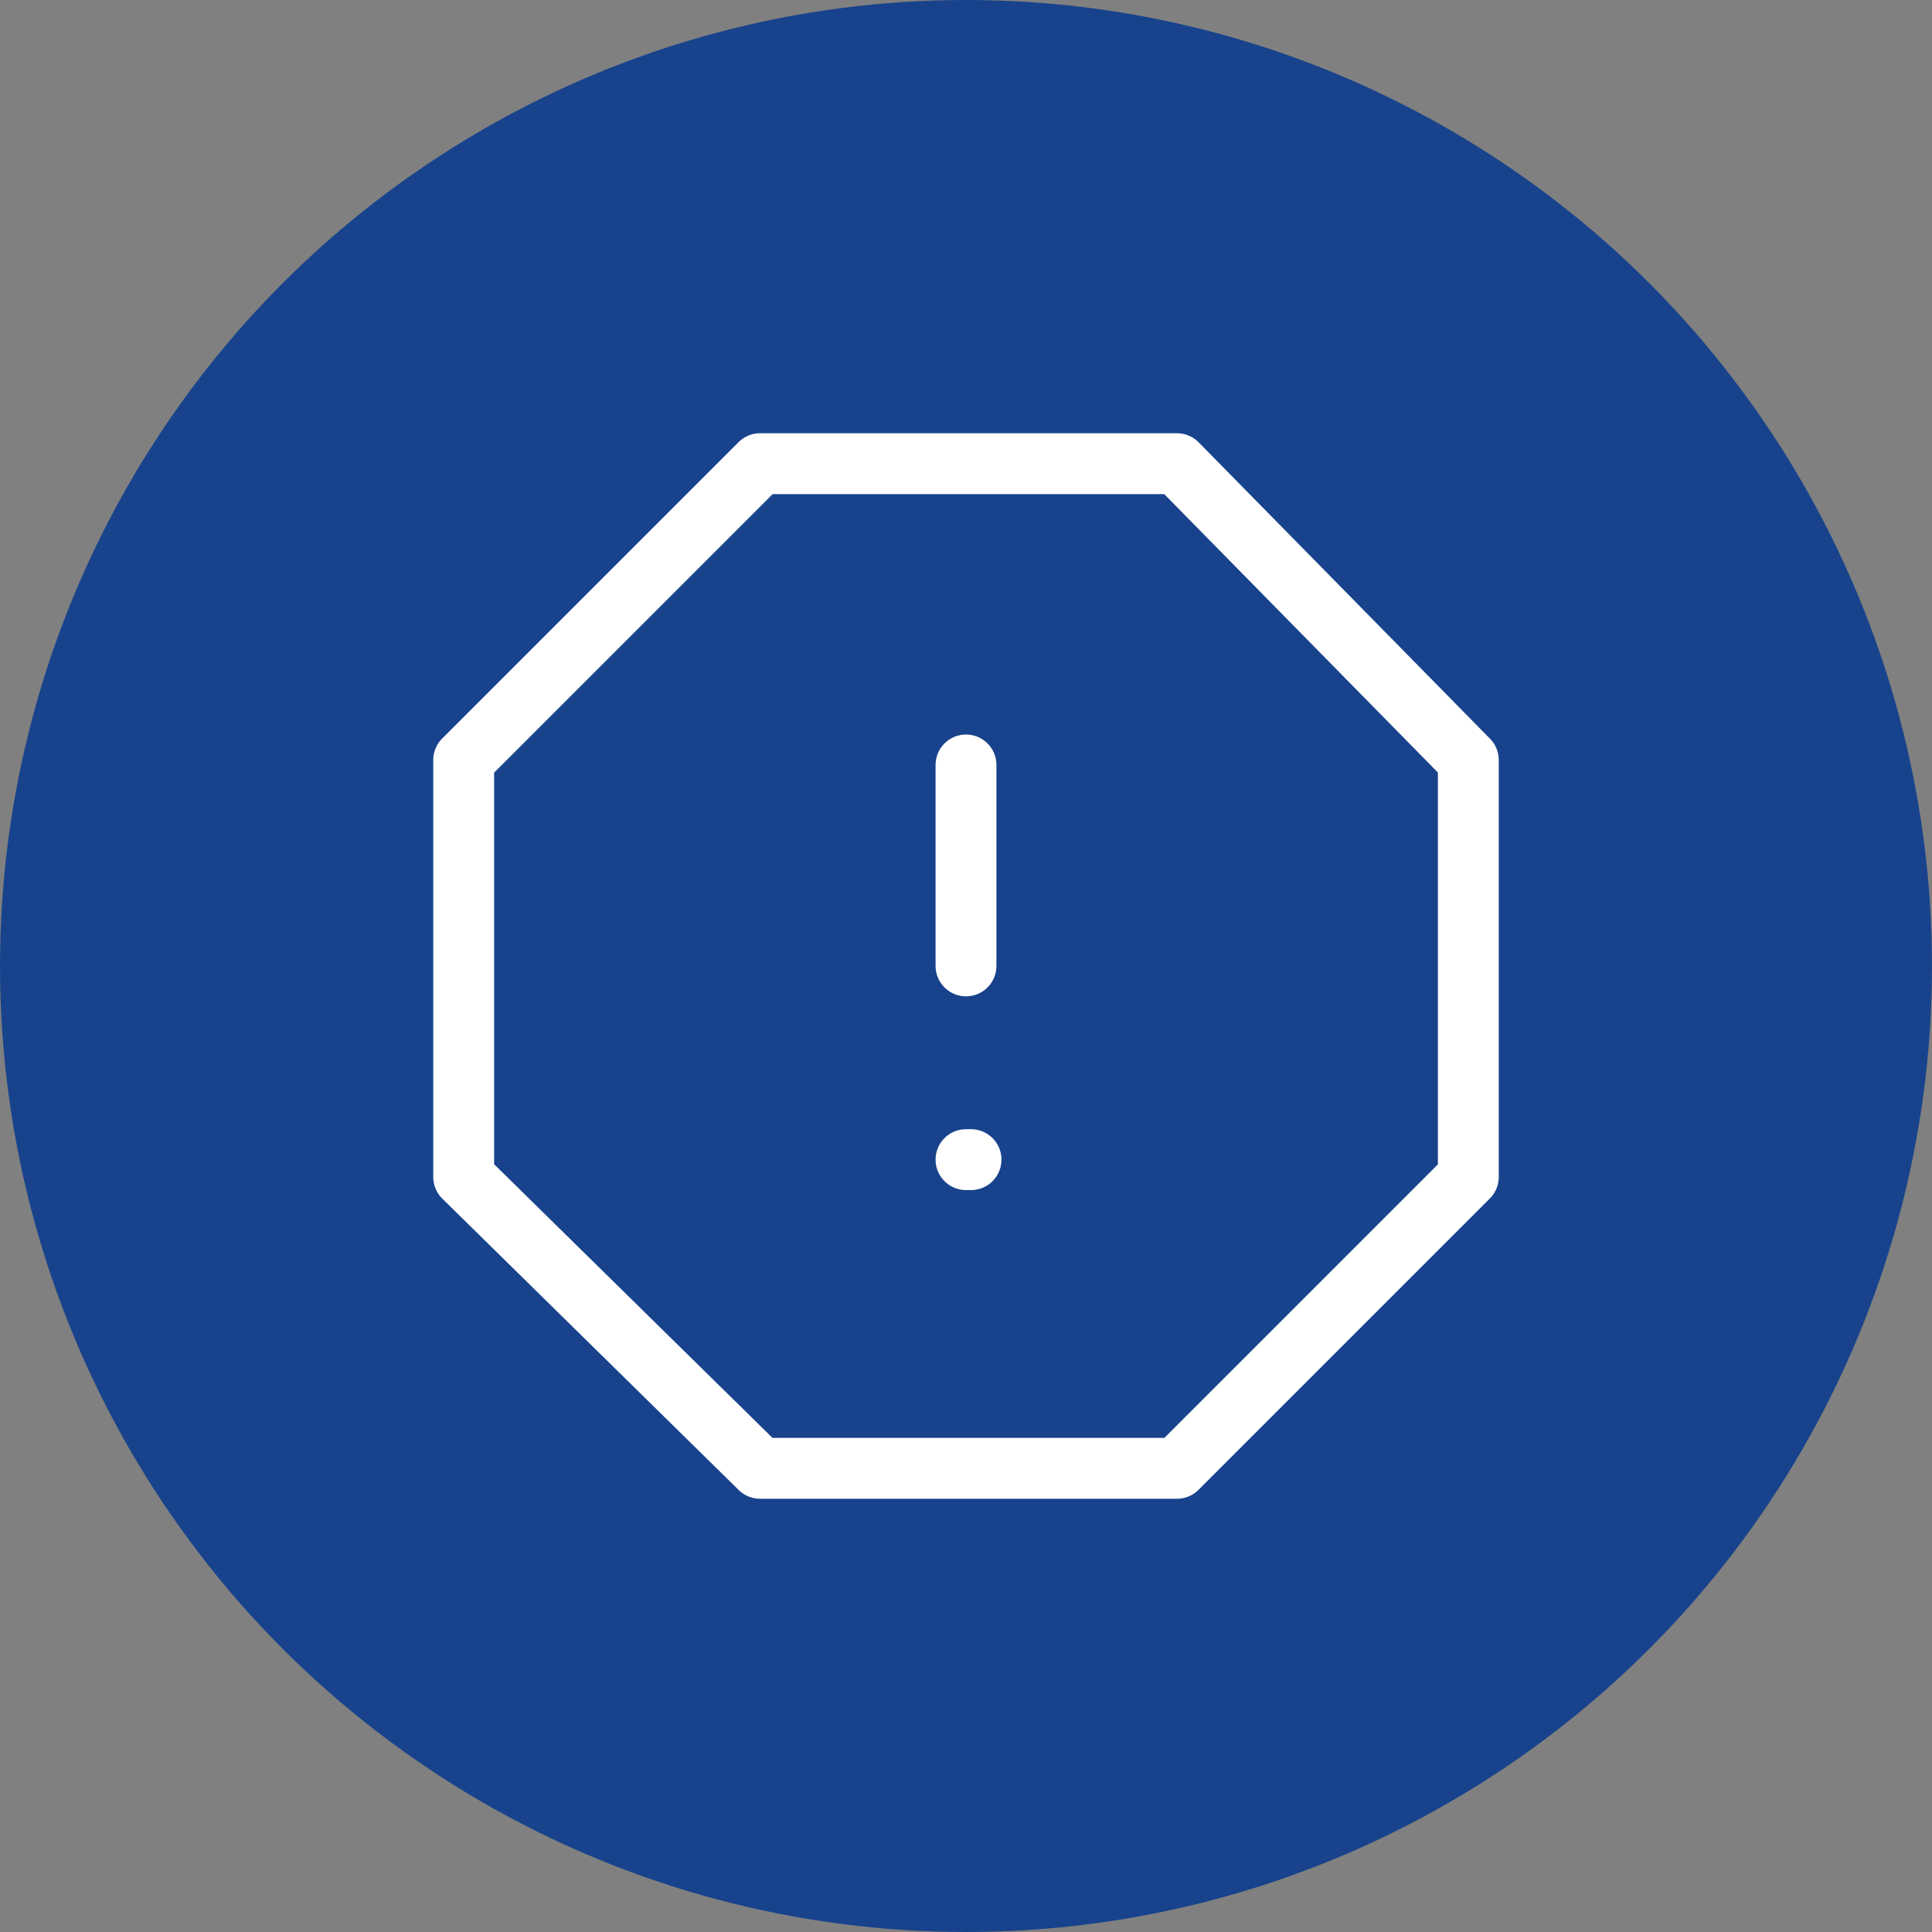 <svg width="100" height="100" viewBox="0 0 100 100" fill="none" xmlns="http://www.w3.org/2000/svg">
<rect x="0" y="0" width="100" height="100" fill="#808080" stroke="none"/>
<circle cx="50" cy="50" r="50" fill="#18438C"/>
<path d="M39.34 24H60.92L76 39.34V60.92L60.92 76H39.34L24 60.92V39.34L39.34 24Z" stroke="white" stroke-width="3.15" stroke-linecap="round" stroke-linejoin="round"/>
<path d="M50 39.594V49.994" stroke="white" stroke-width="3.15" stroke-linecap="round" stroke-linejoin="round"/>
<path d="M50 60.023H50.26" stroke="white" stroke-width="3.15" stroke-linecap="round" stroke-linejoin="round"/>
</svg>
